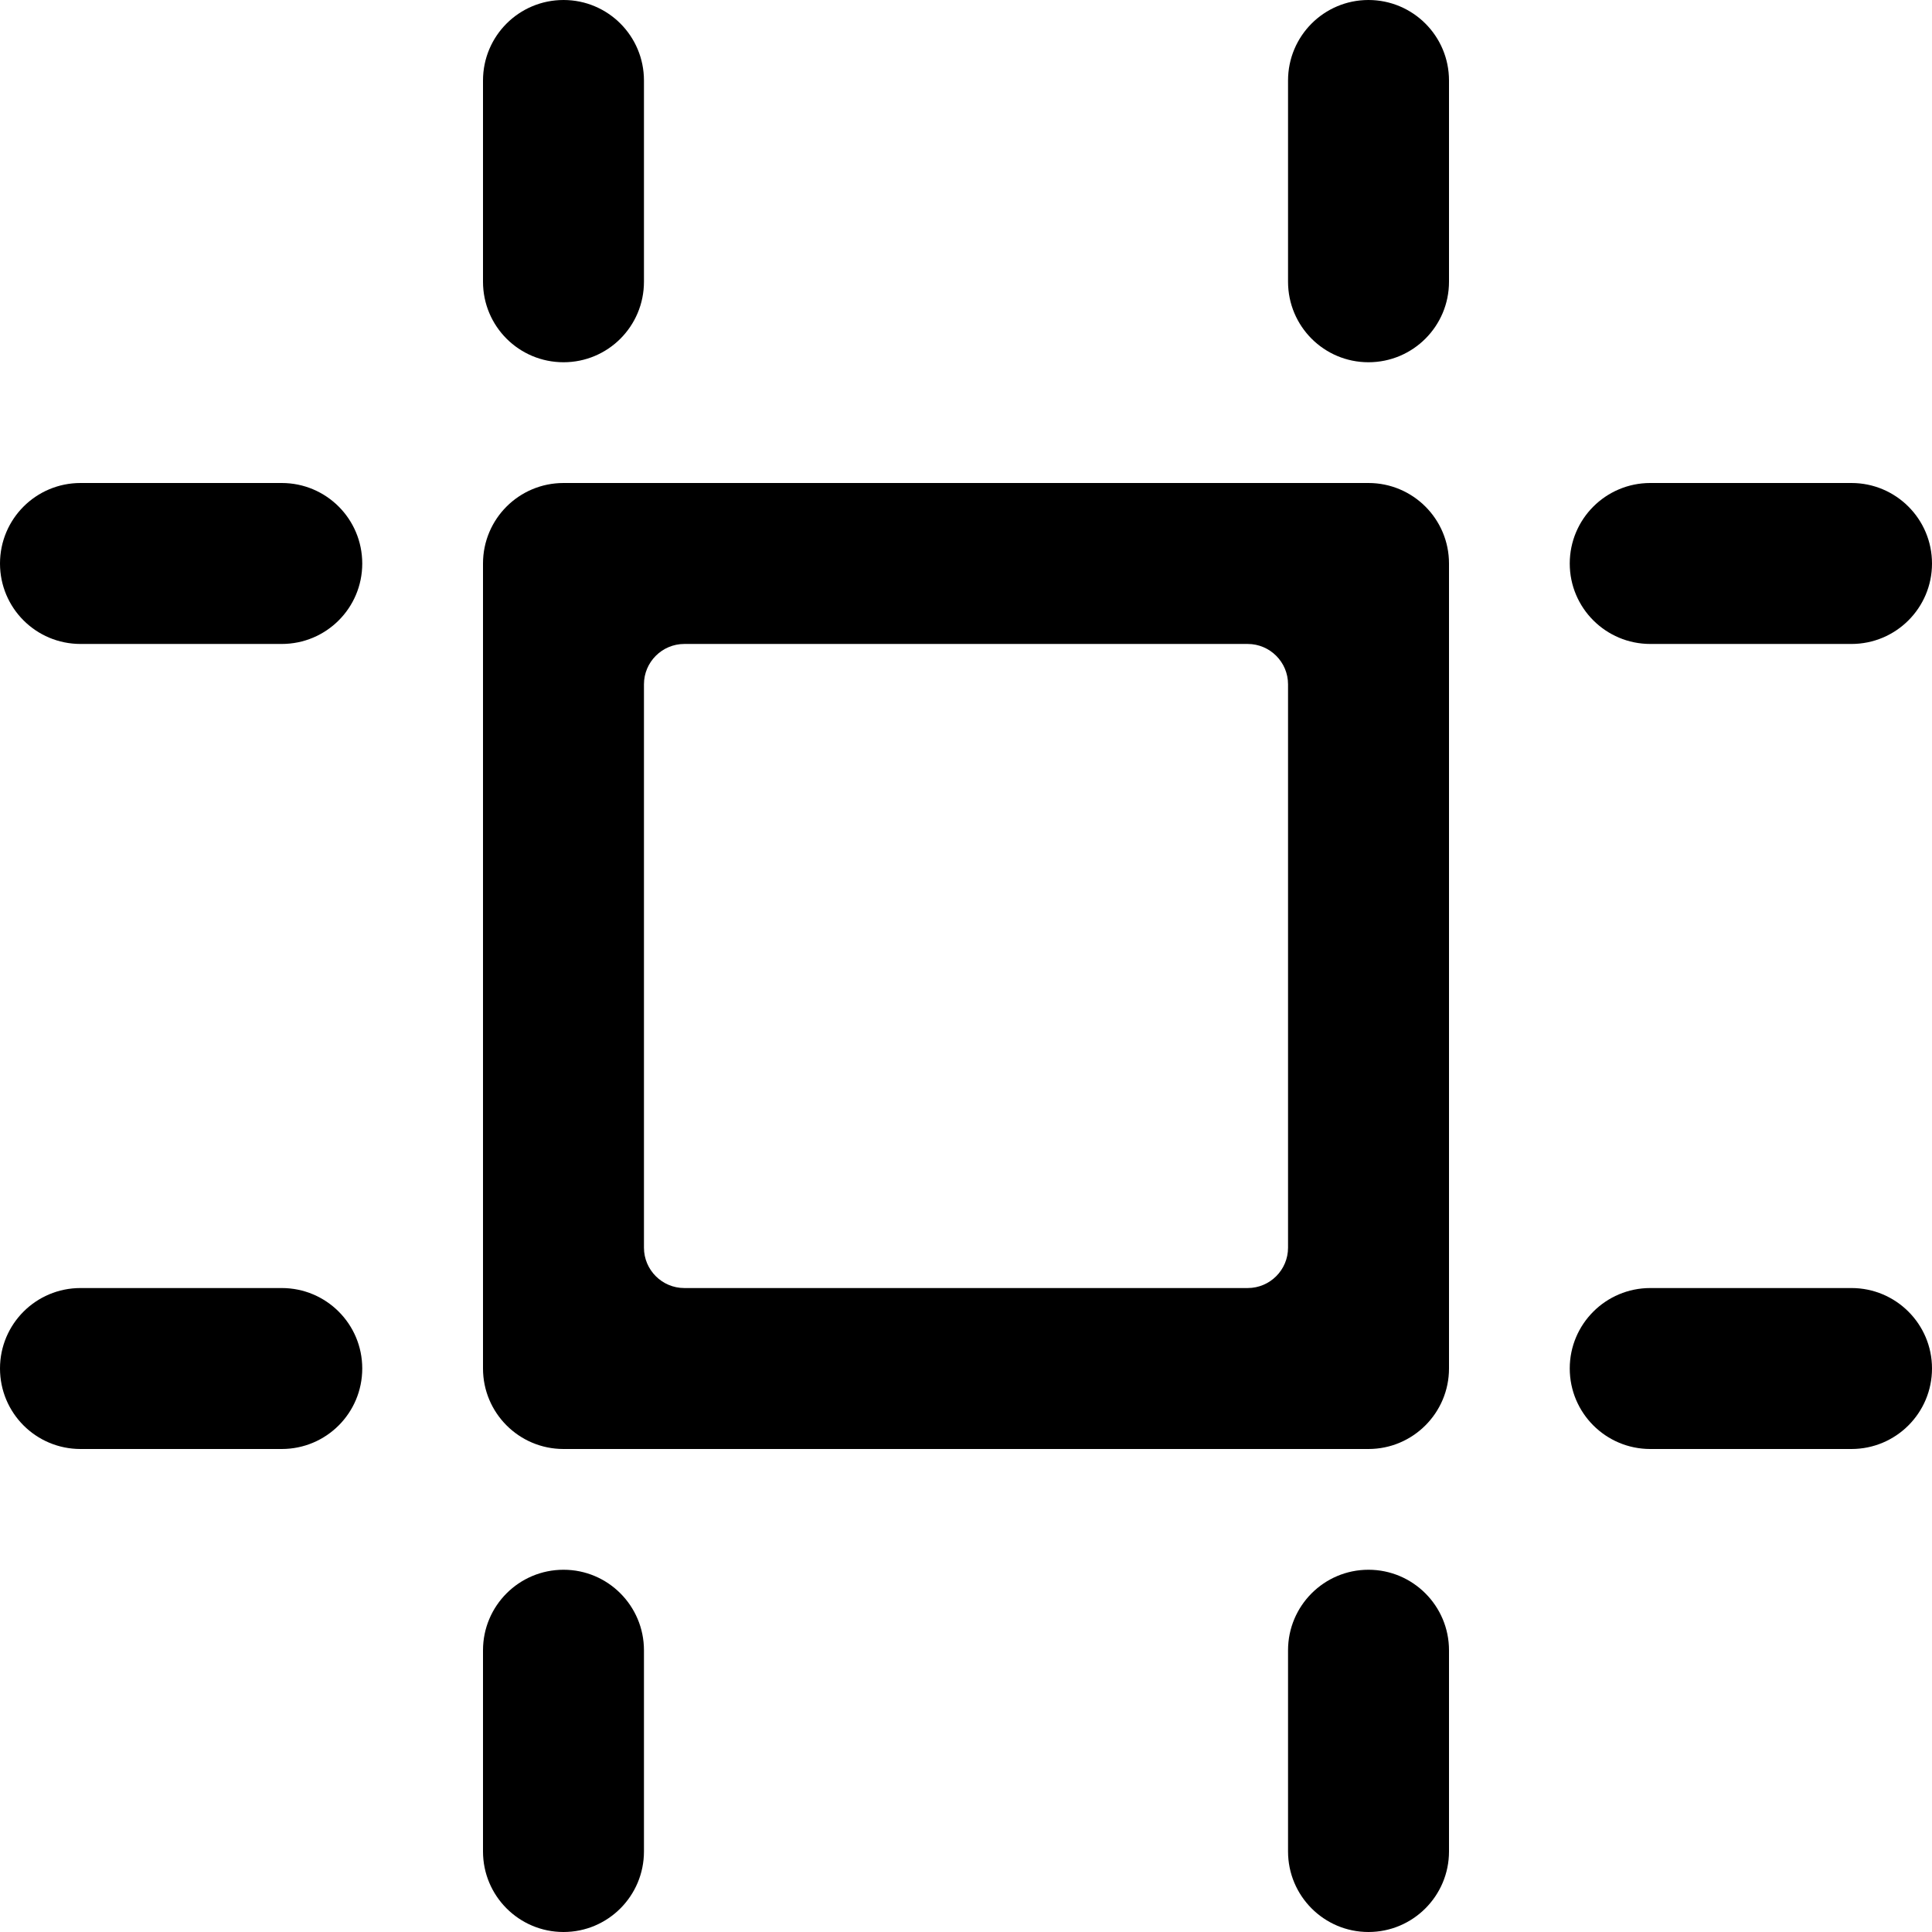 <svg width="16" height="16" viewBox="0 0 16 16" fill="none" xmlns="http://www.w3.org/2000/svg">
<path d="M4.667 3C5.035 3 5.333 2.702 5.333 2.333V0.667C5.333 0.298 5.035 0 4.667 0C4.298 0 4 0.298 4 0.667V2.333C4 2.702 4.298 3 4.667 3Z" fill="black"/>
<path d="M3 4.667C3 4.298 2.702 4 2.333 4H0.667C0.298 4 0 4.298 0 4.667C0 5.035 0.298 5.333 0.667 5.333H2.333C2.702 5.333 3 5.035 3 4.667Z" fill="black"/>
<path d="M2.333 10.667H0.667C0.298 10.667 0 10.965 0 11.333C0 11.702 0.298 12 0.667 12H2.333C2.702 12 3 11.702 3 11.333C3 10.965 2.702 10.667 2.333 10.667Z" fill="black"/>
<path d="M11.333 0C10.965 0 10.667 0.298 10.667 0.667V2.333C10.667 2.702 10.965 3 11.333 3C11.701 3 12 2.702 12 2.333V0.667C12 0.298 11.701 0 11.333 0Z" fill="black"/>
<path d="M4.667 13C4.298 13 4 13.299 4 13.667V15.333C4 15.701 4.298 16 4.667 16C5.035 16 5.333 15.701 5.333 15.333V13.667C5.333 13.299 5.035 13 4.667 13Z" fill="black"/>
<path d="M11.333 13C10.965 13 10.667 13.299 10.667 13.667V15.333C10.667 15.701 10.965 16 11.333 16C11.701 16 12 15.701 12 15.333V13.667C12 13.299 11.701 13 11.333 13Z" fill="black"/>
<path d="M13.667 5.333H15.333C15.701 5.333 16 5.035 16 4.667C16 4.298 15.701 4 15.333 4H13.667C13.299 4 13 4.298 13 4.667C13 5.035 13.299 5.333 13.667 5.333Z" fill="black"/>
<path d="M15.333 10.667H13.667C13.299 10.667 13 10.965 13 11.333C13 11.702 13.299 12 13.667 12H15.333C15.701 12 16 11.702 16 11.333C16 10.965 15.701 10.667 15.333 10.667Z" fill="black"/>
<path fill-rule="evenodd" clip-rule="evenodd" d="M11.333 4C11.701 4 12 4.298 12 4.667V11.333C12 11.701 11.701 12 11.333 12H4.667C4.298 12 4 11.701 4 11.333V4.667C4 4.298 4.298 4 4.667 4H11.333ZM10.333 10.667C10.517 10.667 10.667 10.517 10.667 10.333V5.667C10.667 5.483 10.517 5.333 10.333 5.333H5.667C5.483 5.333 5.333 5.483 5.333 5.667V10.333C5.333 10.517 5.483 10.667 5.667 10.667H10.333Z" fill="black"/>
</svg>
